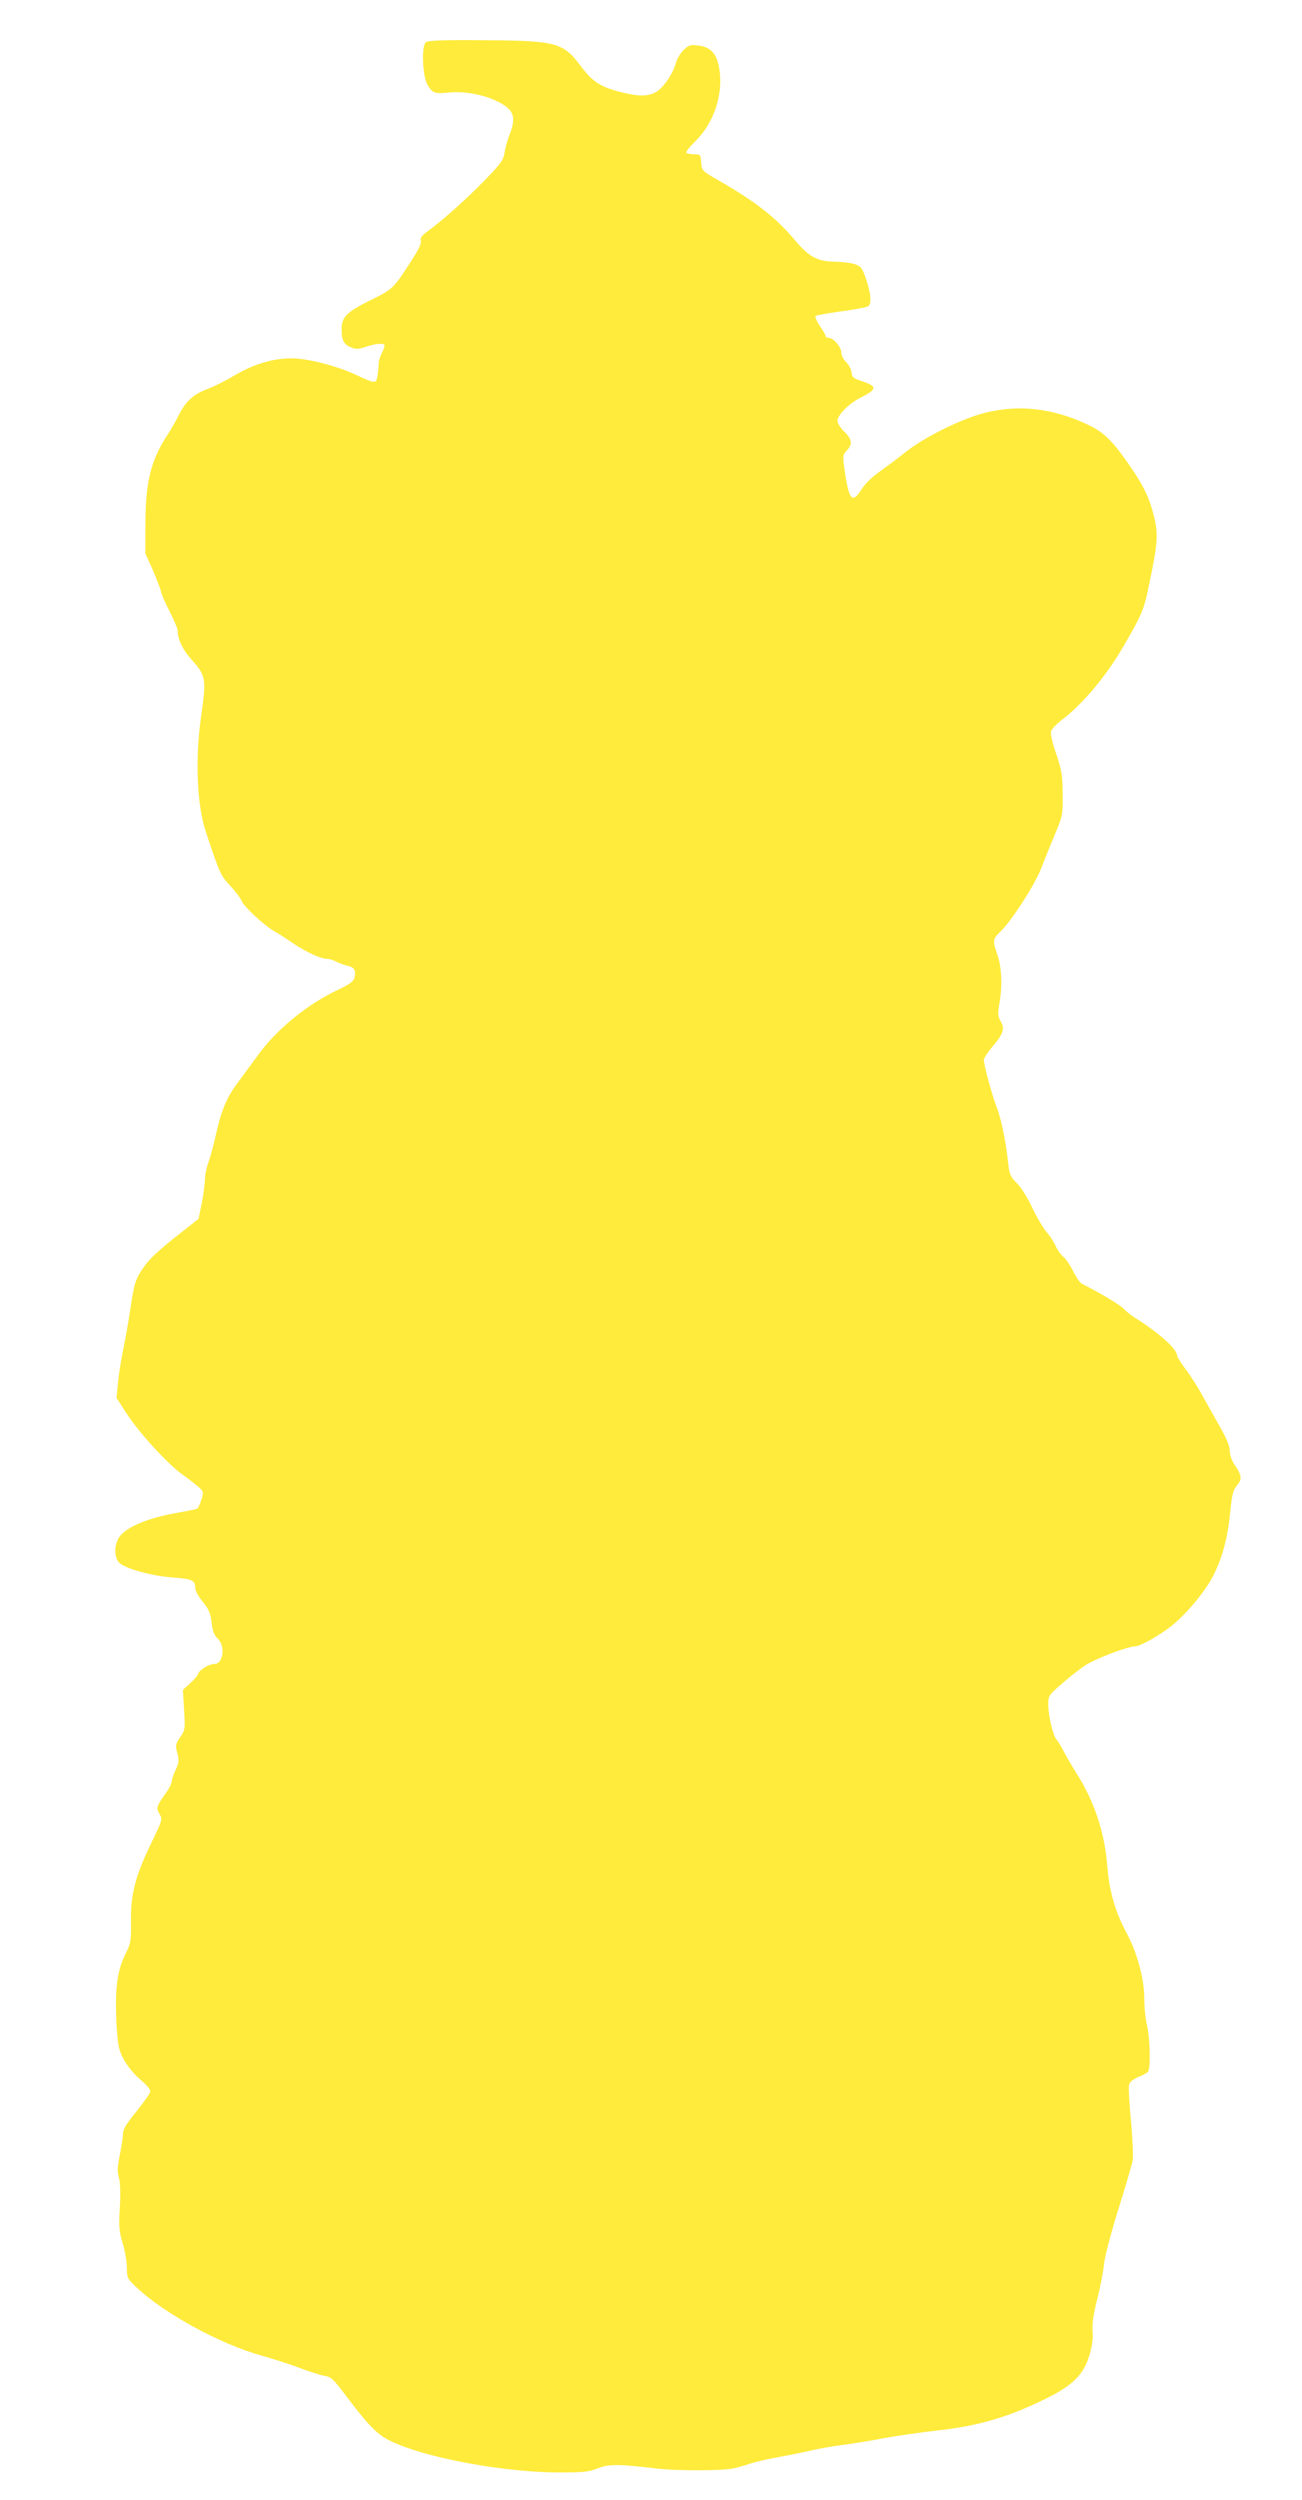 <?xml version="1.0" standalone="no"?>
<!DOCTYPE svg PUBLIC "-//W3C//DTD SVG 20010904//EN"
 "http://www.w3.org/TR/2001/REC-SVG-20010904/DTD/svg10.dtd">
<svg version="1.0" xmlns="http://www.w3.org/2000/svg"
 width="667pt" height="1280pt" viewBox="0 0 667 1280"
 preserveAspectRatio="xMidYMid meet">
<g transform="translate(0,1280) scale(0.1,-0.1)"
fill="#ffeb3b" stroke="none">
<path d="M2182 12584 c-24 -18 -18 -177 9 -220 25 -41 37 -45 108 -38 110 12
257 -30 311 -88 25 -27 25 -66 1 -126 -11 -26 -22 -67 -26 -91 -5 -39 -17 -56
-93 -135 -94 -98 -224 -214 -297 -267 -34 -24 -44 -37 -39 -51 4 -12 -11 -45
-43 -94 -96 -151 -100 -155 -213 -210 -125 -62 -150 -87 -150 -150 0 -56 11
-78 49 -93 23 -10 37 -10 75 3 54 18 96 21 96 6 0 -6 -7 -24 -15 -40 -8 -16
-15 -39 -15 -52 0 -13 -3 -40 -6 -61 -7 -43 -10 -43 -109 3 -74 35 -178 66
-268 80 -117 18 -240 -12 -369 -90 -37 -22 -92 -49 -123 -61 -74 -27 -114 -64
-150 -136 -16 -32 -41 -76 -56 -98 -85 -128 -114 -241 -114 -460 l0 -150 37
-82 c20 -46 39 -96 43 -112 3 -17 24 -64 46 -106 21 -42 39 -84 39 -93 0 -43
25 -97 65 -142 82 -92 83 -101 55 -300 -31 -219 -21 -454 25 -591 70 -210 75
-222 123 -273 26 -28 54 -64 61 -81 13 -30 118 -127 169 -155 15 -8 59 -36 98
-63 70 -46 139 -77 173 -77 9 0 28 -6 43 -14 15 -8 41 -17 58 -21 36 -8 45
-24 36 -61 -5 -20 -24 -33 -84 -62 -156 -73 -316 -203 -412 -337 -30 -41 -78
-106 -106 -144 -54 -73 -81 -139 -109 -266 -10 -44 -26 -104 -36 -133 -11 -29
-19 -69 -19 -90 0 -20 -7 -74 -16 -120 l-17 -83 -85 -67 c-129 -101 -172 -142
-209 -200 -29 -45 -36 -69 -53 -180 -10 -70 -28 -170 -39 -223 -11 -53 -23
-130 -27 -172 l-7 -75 51 -79 c62 -96 208 -256 281 -309 30 -21 68 -51 85 -65
29 -26 30 -28 18 -67 -7 -23 -17 -44 -22 -47 -5 -3 -50 -12 -101 -21 -160 -28
-275 -78 -304 -134 -20 -39 -19 -93 3 -119 23 -30 166 -70 272 -78 102 -7 120
-15 120 -51 0 -17 15 -45 39 -74 31 -39 39 -57 45 -106 5 -44 13 -65 31 -82
41 -39 29 -130 -16 -130 -28 0 -78 -30 -84 -51 -3 -9 -22 -31 -42 -49 l-36
-33 6 -102 c6 -98 6 -102 -20 -140 -24 -36 -25 -42 -15 -81 10 -37 9 -49 -8
-86 -11 -24 -20 -50 -20 -59 0 -9 -12 -34 -27 -55 -53 -76 -54 -80 -36 -112
16 -28 15 -30 -40 -145 -83 -170 -108 -265 -106 -403 1 -101 -1 -115 -25 -162
-42 -84 -55 -161 -51 -312 1 -75 9 -156 16 -180 16 -57 58 -116 114 -164 25
-20 45 -45 45 -54 0 -9 -32 -55 -70 -102 -51 -62 -70 -93 -70 -114 0 -16 -7
-65 -16 -109 -13 -63 -14 -87 -5 -117 7 -25 9 -78 5 -152 -6 -101 -4 -124 15
-186 11 -38 21 -94 21 -124 0 -51 2 -56 48 -99 139 -133 432 -293 640 -350 59
-17 148 -45 197 -64 50 -19 107 -37 127 -40 33 -5 46 -17 107 -98 93 -123 138
-175 184 -208 129 -94 589 -189 917 -189 118 0 147 3 192 21 56 23 114 22 301
-1 105 -12 339 -12 396 1 25 6 64 17 86 25 22 7 81 21 130 30 50 9 126 24 170
34 44 11 118 24 165 30 47 6 144 21 215 35 72 13 196 31 277 40 205 22 360 67
548 159 144 70 200 125 230 223 15 50 21 89 17 125 -3 37 4 87 24 166 16 61
31 142 35 180 4 39 35 157 74 282 37 118 70 231 73 250 3 19 -1 109 -9 199 -9
90 -13 174 -10 186 4 15 21 29 48 40 24 9 46 22 50 28 13 20 9 176 -6 236 -8
31 -14 93 -14 138 0 101 -37 237 -92 338 -57 106 -88 213 -98 346 -14 169 -67
328 -158 470 -23 37 -52 86 -64 110 -12 24 -29 51 -37 61 -19 21 -42 120 -43
179 0 45 2 49 68 106 37 33 92 76 122 96 52 34 218 97 255 97 26 0 123 55 187
105 69 54 167 170 207 245 50 93 79 198 92 326 10 101 15 123 36 148 27 32 25
51 -13 107 -14 20 -24 50 -24 70 0 23 -16 63 -48 119 -27 47 -67 120 -91 162
-23 43 -62 104 -87 137 -24 32 -44 64 -44 70 0 33 -93 117 -215 193 -22 14
-49 35 -59 47 -16 18 -124 83 -216 129 -8 5 -27 32 -42 62 -14 30 -38 64 -52
76 -14 12 -31 38 -39 56 -8 19 -29 51 -46 70 -17 20 -50 76 -73 124 -23 50
-57 105 -79 126 -32 32 -38 44 -44 100 -11 107 -36 230 -57 283 -23 57 -68
222 -68 247 0 9 20 40 45 70 55 64 64 91 41 129 -14 25 -15 37 -7 86 17 88 13
191 -9 253 -26 74 -25 81 16 121 56 54 173 235 206 318 16 42 48 121 71 176
41 98 42 102 41 210 -1 97 -5 121 -33 204 -18 51 -30 103 -27 115 3 12 27 38
55 59 107 82 225 222 310 367 104 178 111 195 140 337 43 208 45 248 22 342
-25 100 -56 161 -142 283 -76 107 -119 147 -195 183 -179 85 -355 105 -529 61
-119 -30 -307 -123 -405 -200 -36 -29 -95 -73 -131 -99 -39 -27 -79 -65 -95
-92 -48 -75 -64 -58 -86 90 -12 82 -11 85 10 108 31 33 27 58 -13 97 -19 19
-35 44 -35 55 0 29 60 90 119 119 87 44 87 58 1 86 -38 13 -46 19 -48 45 -2
16 -15 39 -28 52 -13 12 -24 33 -24 48 0 28 -40 75 -65 75 -8 0 -15 4 -15 8 0
5 -13 29 -30 53 -16 24 -26 47 -22 51 4 4 63 14 132 24 69 9 131 21 138 26 18
15 14 65 -11 138 -20 58 -26 66 -57 77 -19 7 -64 12 -100 13 -91 1 -135 24
-204 106 -101 120 -203 200 -396 311 -84 48 -85 50 -88 91 -3 40 -4 42 -37 42
-19 0 -36 4 -39 8 -3 5 18 31 45 58 104 101 152 264 118 399 -14 57 -46 86
-103 92 -40 5 -48 2 -75 -24 -16 -16 -34 -46 -39 -67 -16 -58 -69 -132 -106
-150 -45 -21 -87 -20 -182 4 -99 26 -139 52 -199 132 -91 121 -125 130 -498
132 -200 2 -283 -1 -295 -10z"/>
</g>
</svg>
